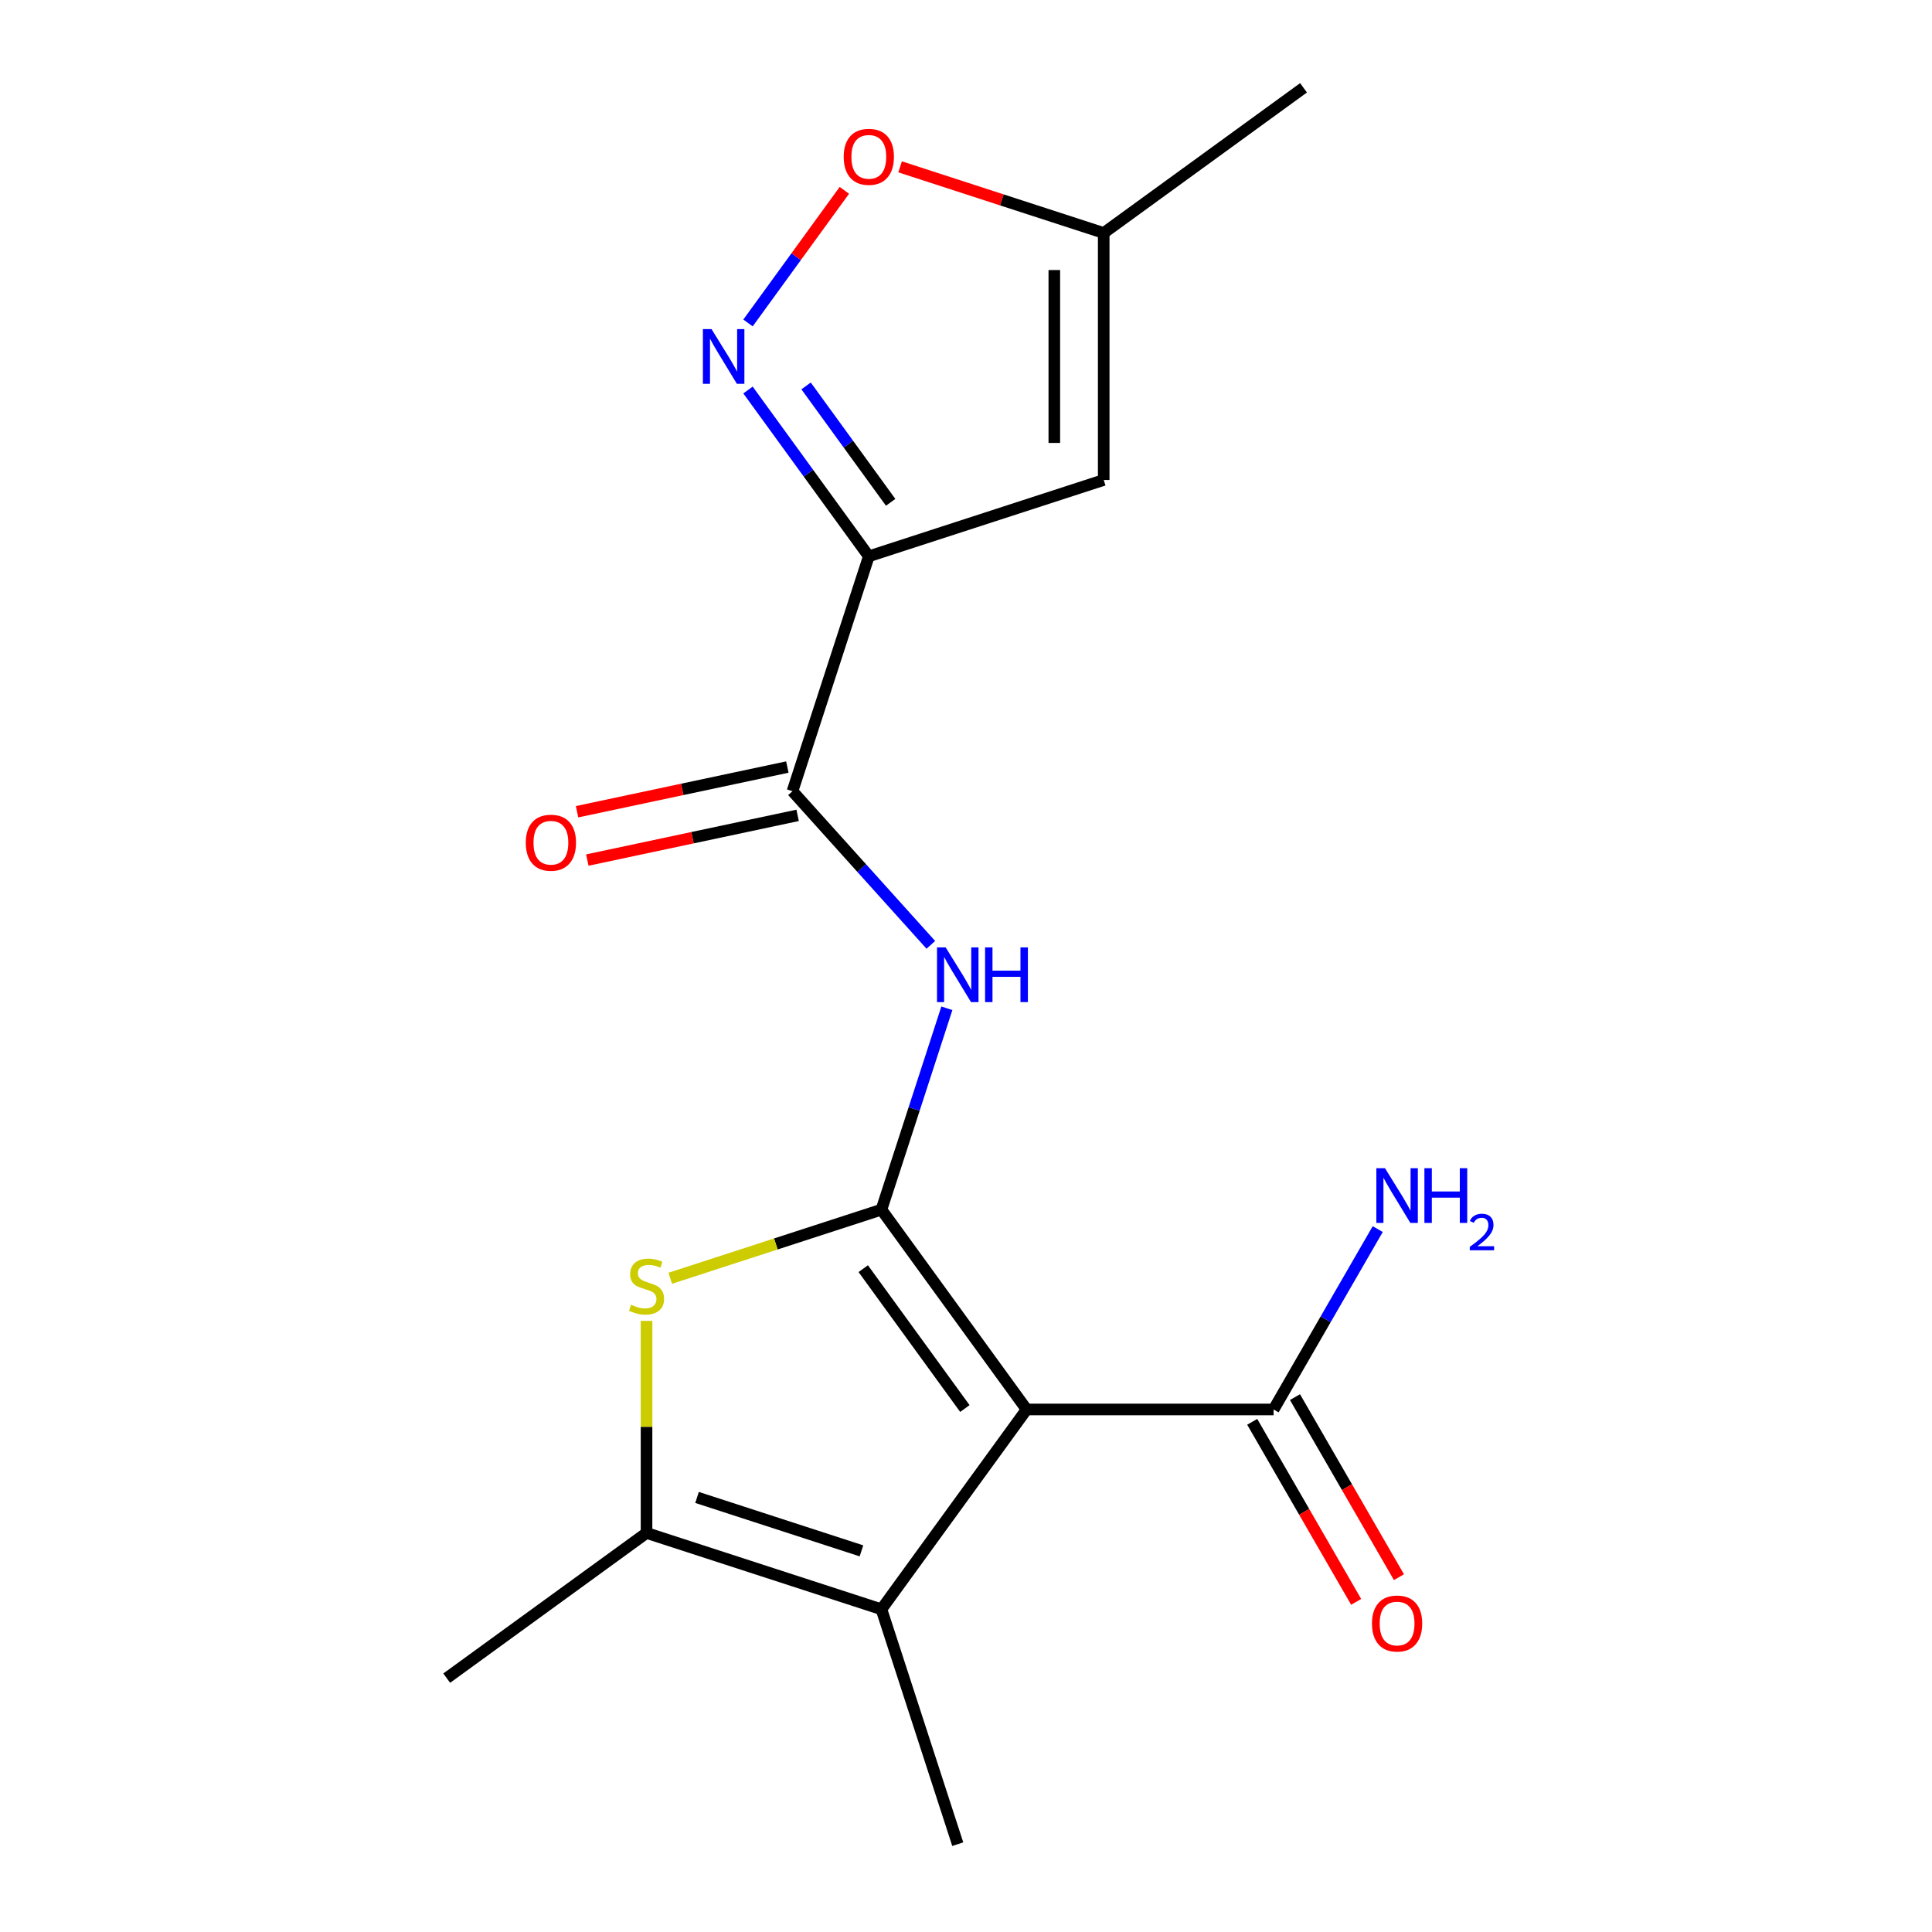 <?xml version='1.0' encoding='iso-8859-1'?>
<svg version='1.1' baseProfile='full'
              xmlns='http://www.w3.org/2000/svg'
                      xmlns:rdkit='http://www.rdkit.org/xml'
                      xmlns:xlink='http://www.w3.org/1999/xlink'
                  xml:space='preserve'
width='1000px' height='1000px' viewBox='0 0 1000 1000'>
<!-- END OF HEADER -->
<rect style='opacity:1.0;fill:#FFFFFF;stroke:none' width='1000' height='1000' x='0' y='0'> </rect>
<path class='bond-0' d='M 456.229,626.112 L 531.371,729.537' style='fill:none;fill-rule:evenodd;stroke:#000000;stroke-width:6px;stroke-linecap:butt;stroke-linejoin:miter;stroke-opacity:1' />
<path class='bond-0' d='M 446.815,656.655 L 499.415,729.052' style='fill:none;fill-rule:evenodd;stroke:#000000;stroke-width:6px;stroke-linecap:butt;stroke-linejoin:miter;stroke-opacity:1' />
<path class='bond-2' d='M 456.229,626.112 L 401.575,643.87' style='fill:none;fill-rule:evenodd;stroke:#000000;stroke-width:6px;stroke-linecap:butt;stroke-linejoin:miter;stroke-opacity:1' />
<path class='bond-2' d='M 401.575,643.87 L 346.921,661.628' style='fill:none;fill-rule:evenodd;stroke:#CCCC00;stroke-width:6px;stroke-linecap:butt;stroke-linejoin:miter;stroke-opacity:1' />
<path class='bond-4' d='M 456.229,626.112 L 473.161,573.999' style='fill:none;fill-rule:evenodd;stroke:#000000;stroke-width:6px;stroke-linecap:butt;stroke-linejoin:miter;stroke-opacity:1' />
<path class='bond-4' d='M 473.161,573.999 L 490.094,521.885' style='fill:none;fill-rule:evenodd;stroke:#0000FF;stroke-width:6px;stroke-linecap:butt;stroke-linejoin:miter;stroke-opacity:1' />
<path class='bond-3' d='M 531.371,729.537 L 456.229,832.962' style='fill:none;fill-rule:evenodd;stroke:#000000;stroke-width:6px;stroke-linecap:butt;stroke-linejoin:miter;stroke-opacity:1' />
<path class='bond-9' d='M 531.371,729.537 L 659.211,729.537' style='fill:none;fill-rule:evenodd;stroke:#000000;stroke-width:6px;stroke-linecap:butt;stroke-linejoin:miter;stroke-opacity:1' />
<path class='bond-1' d='M 449.696,287.942 L 410.192,409.525' style='fill:none;fill-rule:evenodd;stroke:#000000;stroke-width:6px;stroke-linecap:butt;stroke-linejoin:miter;stroke-opacity:1' />
<path class='bond-5' d='M 449.696,287.942 L 418.43,244.908' style='fill:none;fill-rule:evenodd;stroke:#000000;stroke-width:6px;stroke-linecap:butt;stroke-linejoin:miter;stroke-opacity:1' />
<path class='bond-5' d='M 418.43,244.908 L 387.164,201.873' style='fill:none;fill-rule:evenodd;stroke:#0000FF;stroke-width:6px;stroke-linecap:butt;stroke-linejoin:miter;stroke-opacity:1' />
<path class='bond-5' d='M 461.002,260.003 L 439.115,229.879' style='fill:none;fill-rule:evenodd;stroke:#000000;stroke-width:6px;stroke-linecap:butt;stroke-linejoin:miter;stroke-opacity:1' />
<path class='bond-5' d='M 439.115,229.879 L 417.229,199.755' style='fill:none;fill-rule:evenodd;stroke:#0000FF;stroke-width:6px;stroke-linecap:butt;stroke-linejoin:miter;stroke-opacity:1' />
<path class='bond-8' d='M 449.696,287.942 L 571.28,248.437' style='fill:none;fill-rule:evenodd;stroke:#000000;stroke-width:6px;stroke-linecap:butt;stroke-linejoin:miter;stroke-opacity:1' />
<path class='bond-6' d='M 334.645,683.693 L 334.645,738.575' style='fill:none;fill-rule:evenodd;stroke:#CCCC00;stroke-width:6px;stroke-linecap:butt;stroke-linejoin:miter;stroke-opacity:1' />
<path class='bond-6' d='M 334.645,738.575 L 334.645,793.457' style='fill:none;fill-rule:evenodd;stroke:#000000;stroke-width:6px;stroke-linecap:butt;stroke-linejoin:miter;stroke-opacity:1' />
<path class='bond-15' d='M 456.229,832.962 L 495.733,954.545' style='fill:none;fill-rule:evenodd;stroke:#000000;stroke-width:6px;stroke-linecap:butt;stroke-linejoin:miter;stroke-opacity:1' />
<path class='bond-18' d='M 456.229,832.962 L 334.645,793.457' style='fill:none;fill-rule:evenodd;stroke:#000000;stroke-width:6px;stroke-linecap:butt;stroke-linejoin:miter;stroke-opacity:1' />
<path class='bond-18' d='M 445.892,802.72 L 360.784,775.066' style='fill:none;fill-rule:evenodd;stroke:#000000;stroke-width:6px;stroke-linecap:butt;stroke-linejoin:miter;stroke-opacity:1' />
<path class='bond-7' d='M 481.797,489.052 L 445.995,449.289' style='fill:none;fill-rule:evenodd;stroke:#0000FF;stroke-width:6px;stroke-linecap:butt;stroke-linejoin:miter;stroke-opacity:1' />
<path class='bond-7' d='M 445.995,449.289 L 410.192,409.525' style='fill:none;fill-rule:evenodd;stroke:#000000;stroke-width:6px;stroke-linecap:butt;stroke-linejoin:miter;stroke-opacity:1' />
<path class='bond-10' d='M 387.164,167.161 L 412.102,132.837' style='fill:none;fill-rule:evenodd;stroke:#0000FF;stroke-width:6px;stroke-linecap:butt;stroke-linejoin:miter;stroke-opacity:1' />
<path class='bond-10' d='M 412.102,132.837 L 437.04,98.512' style='fill:none;fill-rule:evenodd;stroke:#FF0000;stroke-width:6px;stroke-linecap:butt;stroke-linejoin:miter;stroke-opacity:1' />
<path class='bond-16' d='M 334.645,793.457 L 231.22,868.6' style='fill:none;fill-rule:evenodd;stroke:#000000;stroke-width:6px;stroke-linecap:butt;stroke-linejoin:miter;stroke-opacity:1' />
<path class='bond-12' d='M 407.534,397.021 L 353.108,408.589' style='fill:none;fill-rule:evenodd;stroke:#000000;stroke-width:6px;stroke-linecap:butt;stroke-linejoin:miter;stroke-opacity:1' />
<path class='bond-12' d='M 353.108,408.589 L 298.683,420.158' style='fill:none;fill-rule:evenodd;stroke:#FF0000;stroke-width:6px;stroke-linecap:butt;stroke-linejoin:miter;stroke-opacity:1' />
<path class='bond-12' d='M 412.85,422.03 L 358.424,433.598' style='fill:none;fill-rule:evenodd;stroke:#000000;stroke-width:6px;stroke-linecap:butt;stroke-linejoin:miter;stroke-opacity:1' />
<path class='bond-12' d='M 358.424,433.598 L 303.999,445.167' style='fill:none;fill-rule:evenodd;stroke:#FF0000;stroke-width:6px;stroke-linecap:butt;stroke-linejoin:miter;stroke-opacity:1' />
<path class='bond-11' d='M 571.28,248.437 L 571.28,120.597' style='fill:none;fill-rule:evenodd;stroke:#000000;stroke-width:6px;stroke-linecap:butt;stroke-linejoin:miter;stroke-opacity:1' />
<path class='bond-11' d='M 545.712,229.261 L 545.712,139.773' style='fill:none;fill-rule:evenodd;stroke:#000000;stroke-width:6px;stroke-linecap:butt;stroke-linejoin:miter;stroke-opacity:1' />
<path class='bond-13' d='M 648.14,735.929 L 675.044,782.528' style='fill:none;fill-rule:evenodd;stroke:#000000;stroke-width:6px;stroke-linecap:butt;stroke-linejoin:miter;stroke-opacity:1' />
<path class='bond-13' d='M 675.044,782.528 L 701.947,829.126' style='fill:none;fill-rule:evenodd;stroke:#FF0000;stroke-width:6px;stroke-linecap:butt;stroke-linejoin:miter;stroke-opacity:1' />
<path class='bond-13' d='M 670.283,723.145 L 697.186,769.744' style='fill:none;fill-rule:evenodd;stroke:#000000;stroke-width:6px;stroke-linecap:butt;stroke-linejoin:miter;stroke-opacity:1' />
<path class='bond-13' d='M 697.186,769.744 L 724.09,816.342' style='fill:none;fill-rule:evenodd;stroke:#FF0000;stroke-width:6px;stroke-linecap:butt;stroke-linejoin:miter;stroke-opacity:1' />
<path class='bond-14' d='M 659.211,729.537 L 686.161,682.859' style='fill:none;fill-rule:evenodd;stroke:#000000;stroke-width:6px;stroke-linecap:butt;stroke-linejoin:miter;stroke-opacity:1' />
<path class='bond-14' d='M 686.161,682.859 L 713.111,636.18' style='fill:none;fill-rule:evenodd;stroke:#0000FF;stroke-width:6px;stroke-linecap:butt;stroke-linejoin:miter;stroke-opacity:1' />
<path class='bond-19' d='M 465.892,86.355 L 518.586,103.476' style='fill:none;fill-rule:evenodd;stroke:#FF0000;stroke-width:6px;stroke-linecap:butt;stroke-linejoin:miter;stroke-opacity:1' />
<path class='bond-19' d='M 518.586,103.476 L 571.28,120.597' style='fill:none;fill-rule:evenodd;stroke:#000000;stroke-width:6px;stroke-linecap:butt;stroke-linejoin:miter;stroke-opacity:1' />
<path class='bond-17' d='M 571.28,120.597 L 674.705,45.455' style='fill:none;fill-rule:evenodd;stroke:#000000;stroke-width:6px;stroke-linecap:butt;stroke-linejoin:miter;stroke-opacity:1' />
<path  class='atom-3' d='M 326.645 675.337
Q 326.965 675.457, 328.285 676.017
Q 329.605 676.577, 331.045 676.937
Q 332.525 677.257, 333.965 677.257
Q 336.645 677.257, 338.205 675.977
Q 339.765 674.657, 339.765 672.377
Q 339.765 670.817, 338.965 669.857
Q 338.205 668.897, 337.005 668.377
Q 335.805 667.857, 333.805 667.257
Q 331.285 666.497, 329.765 665.777
Q 328.285 665.057, 327.205 663.537
Q 326.165 662.017, 326.165 659.457
Q 326.165 655.897, 328.565 653.697
Q 331.005 651.497, 335.805 651.497
Q 339.085 651.497, 342.805 653.057
L 341.885 656.137
Q 338.485 654.737, 335.925 654.737
Q 333.165 654.737, 331.645 655.897
Q 330.125 657.017, 330.165 658.977
Q 330.165 660.497, 330.925 661.417
Q 331.725 662.337, 332.845 662.857
Q 334.005 663.377, 335.925 663.977
Q 338.485 664.777, 340.005 665.577
Q 341.525 666.377, 342.605 668.017
Q 343.725 669.617, 343.725 672.377
Q 343.725 676.297, 341.085 678.417
Q 338.485 680.497, 334.125 680.497
Q 331.605 680.497, 329.685 679.937
Q 327.805 679.417, 325.565 678.497
L 326.645 675.337
' fill='#CCCC00'/>
<path  class='atom-5' d='M 489.473 490.369
L 498.753 505.369
Q 499.673 506.849, 501.153 509.529
Q 502.633 512.209, 502.713 512.369
L 502.713 490.369
L 506.473 490.369
L 506.473 518.689
L 502.593 518.689
L 492.633 502.289
Q 491.473 500.369, 490.233 498.169
Q 489.033 495.969, 488.673 495.289
L 488.673 518.689
L 484.993 518.689
L 484.993 490.369
L 489.473 490.369
' fill='#0000FF'/>
<path  class='atom-5' d='M 509.873 490.369
L 513.713 490.369
L 513.713 502.409
L 528.193 502.409
L 528.193 490.369
L 532.033 490.369
L 532.033 518.689
L 528.193 518.689
L 528.193 505.609
L 513.713 505.609
L 513.713 518.689
L 509.873 518.689
L 509.873 490.369
' fill='#0000FF'/>
<path  class='atom-6' d='M 368.294 170.357
L 377.574 185.357
Q 378.494 186.837, 379.974 189.517
Q 381.454 192.197, 381.534 192.357
L 381.534 170.357
L 385.294 170.357
L 385.294 198.677
L 381.414 198.677
L 371.454 182.277
Q 370.294 180.357, 369.054 178.157
Q 367.854 175.957, 367.494 175.277
L 367.494 198.677
L 363.814 198.677
L 363.814 170.357
L 368.294 170.357
' fill='#0000FF'/>
<path  class='atom-11' d='M 436.696 81.172
Q 436.696 74.372, 440.056 70.572
Q 443.416 66.772, 449.696 66.772
Q 455.976 66.772, 459.336 70.572
Q 462.696 74.372, 462.696 81.172
Q 462.696 88.052, 459.296 91.972
Q 455.896 95.852, 449.696 95.852
Q 443.456 95.852, 440.056 91.972
Q 436.696 88.092, 436.696 81.172
M 449.696 92.652
Q 454.016 92.652, 456.336 89.772
Q 458.696 86.852, 458.696 81.172
Q 458.696 75.612, 456.336 72.812
Q 454.016 69.972, 449.696 69.972
Q 445.376 69.972, 443.016 72.772
Q 440.696 75.572, 440.696 81.172
Q 440.696 86.892, 443.016 89.772
Q 445.376 92.652, 449.696 92.652
' fill='#FF0000'/>
<path  class='atom-13' d='M 272.145 436.185
Q 272.145 429.385, 275.505 425.585
Q 278.865 421.785, 285.145 421.785
Q 291.425 421.785, 294.785 425.585
Q 298.145 429.385, 298.145 436.185
Q 298.145 443.065, 294.745 446.985
Q 291.345 450.865, 285.145 450.865
Q 278.905 450.865, 275.505 446.985
Q 272.145 443.105, 272.145 436.185
M 285.145 447.665
Q 289.465 447.665, 291.785 444.785
Q 294.145 441.865, 294.145 436.185
Q 294.145 430.625, 291.785 427.825
Q 289.465 424.985, 285.145 424.985
Q 280.825 424.985, 278.465 427.785
Q 276.145 430.585, 276.145 436.185
Q 276.145 441.905, 278.465 444.785
Q 280.825 447.665, 285.145 447.665
' fill='#FF0000'/>
<path  class='atom-14' d='M 710.132 840.33
Q 710.132 833.53, 713.492 829.73
Q 716.852 825.93, 723.132 825.93
Q 729.412 825.93, 732.772 829.73
Q 736.132 833.53, 736.132 840.33
Q 736.132 847.21, 732.732 851.13
Q 729.332 855.01, 723.132 855.01
Q 716.892 855.01, 713.492 851.13
Q 710.132 847.25, 710.132 840.33
M 723.132 851.81
Q 727.452 851.81, 729.772 848.93
Q 732.132 846.01, 732.132 840.33
Q 732.132 834.77, 729.772 831.97
Q 727.452 829.13, 723.132 829.13
Q 718.812 829.13, 716.452 831.93
Q 714.132 834.73, 714.132 840.33
Q 714.132 846.05, 716.452 848.93
Q 718.812 851.81, 723.132 851.81
' fill='#FF0000'/>
<path  class='atom-15' d='M 716.872 604.664
L 726.152 619.664
Q 727.072 621.144, 728.552 623.824
Q 730.032 626.504, 730.112 626.664
L 730.112 604.664
L 733.872 604.664
L 733.872 632.984
L 729.992 632.984
L 720.032 616.584
Q 718.872 614.664, 717.632 612.464
Q 716.432 610.264, 716.072 609.584
L 716.072 632.984
L 712.392 632.984
L 712.392 604.664
L 716.872 604.664
' fill='#0000FF'/>
<path  class='atom-15' d='M 737.272 604.664
L 741.112 604.664
L 741.112 616.704
L 755.592 616.704
L 755.592 604.664
L 759.432 604.664
L 759.432 632.984
L 755.592 632.984
L 755.592 619.904
L 741.112 619.904
L 741.112 632.984
L 737.272 632.984
L 737.272 604.664
' fill='#0000FF'/>
<path  class='atom-15' d='M 760.804 631.991
Q 761.491 630.222, 763.128 629.245
Q 764.764 628.242, 767.035 628.242
Q 769.86 628.242, 771.444 629.773
Q 773.028 631.304, 773.028 634.024
Q 773.028 636.796, 770.968 639.383
Q 768.936 641.97, 764.712 645.032
L 773.344 645.032
L 773.344 647.144
L 760.752 647.144
L 760.752 645.376
Q 764.236 642.894, 766.296 641.046
Q 768.381 639.198, 769.384 637.535
Q 770.388 635.872, 770.388 634.156
Q 770.388 632.36, 769.49 631.357
Q 768.592 630.354, 767.035 630.354
Q 765.53 630.354, 764.527 630.961
Q 763.524 631.568, 762.811 632.915
L 760.804 631.991
' fill='#0000FF'/>
</svg>
